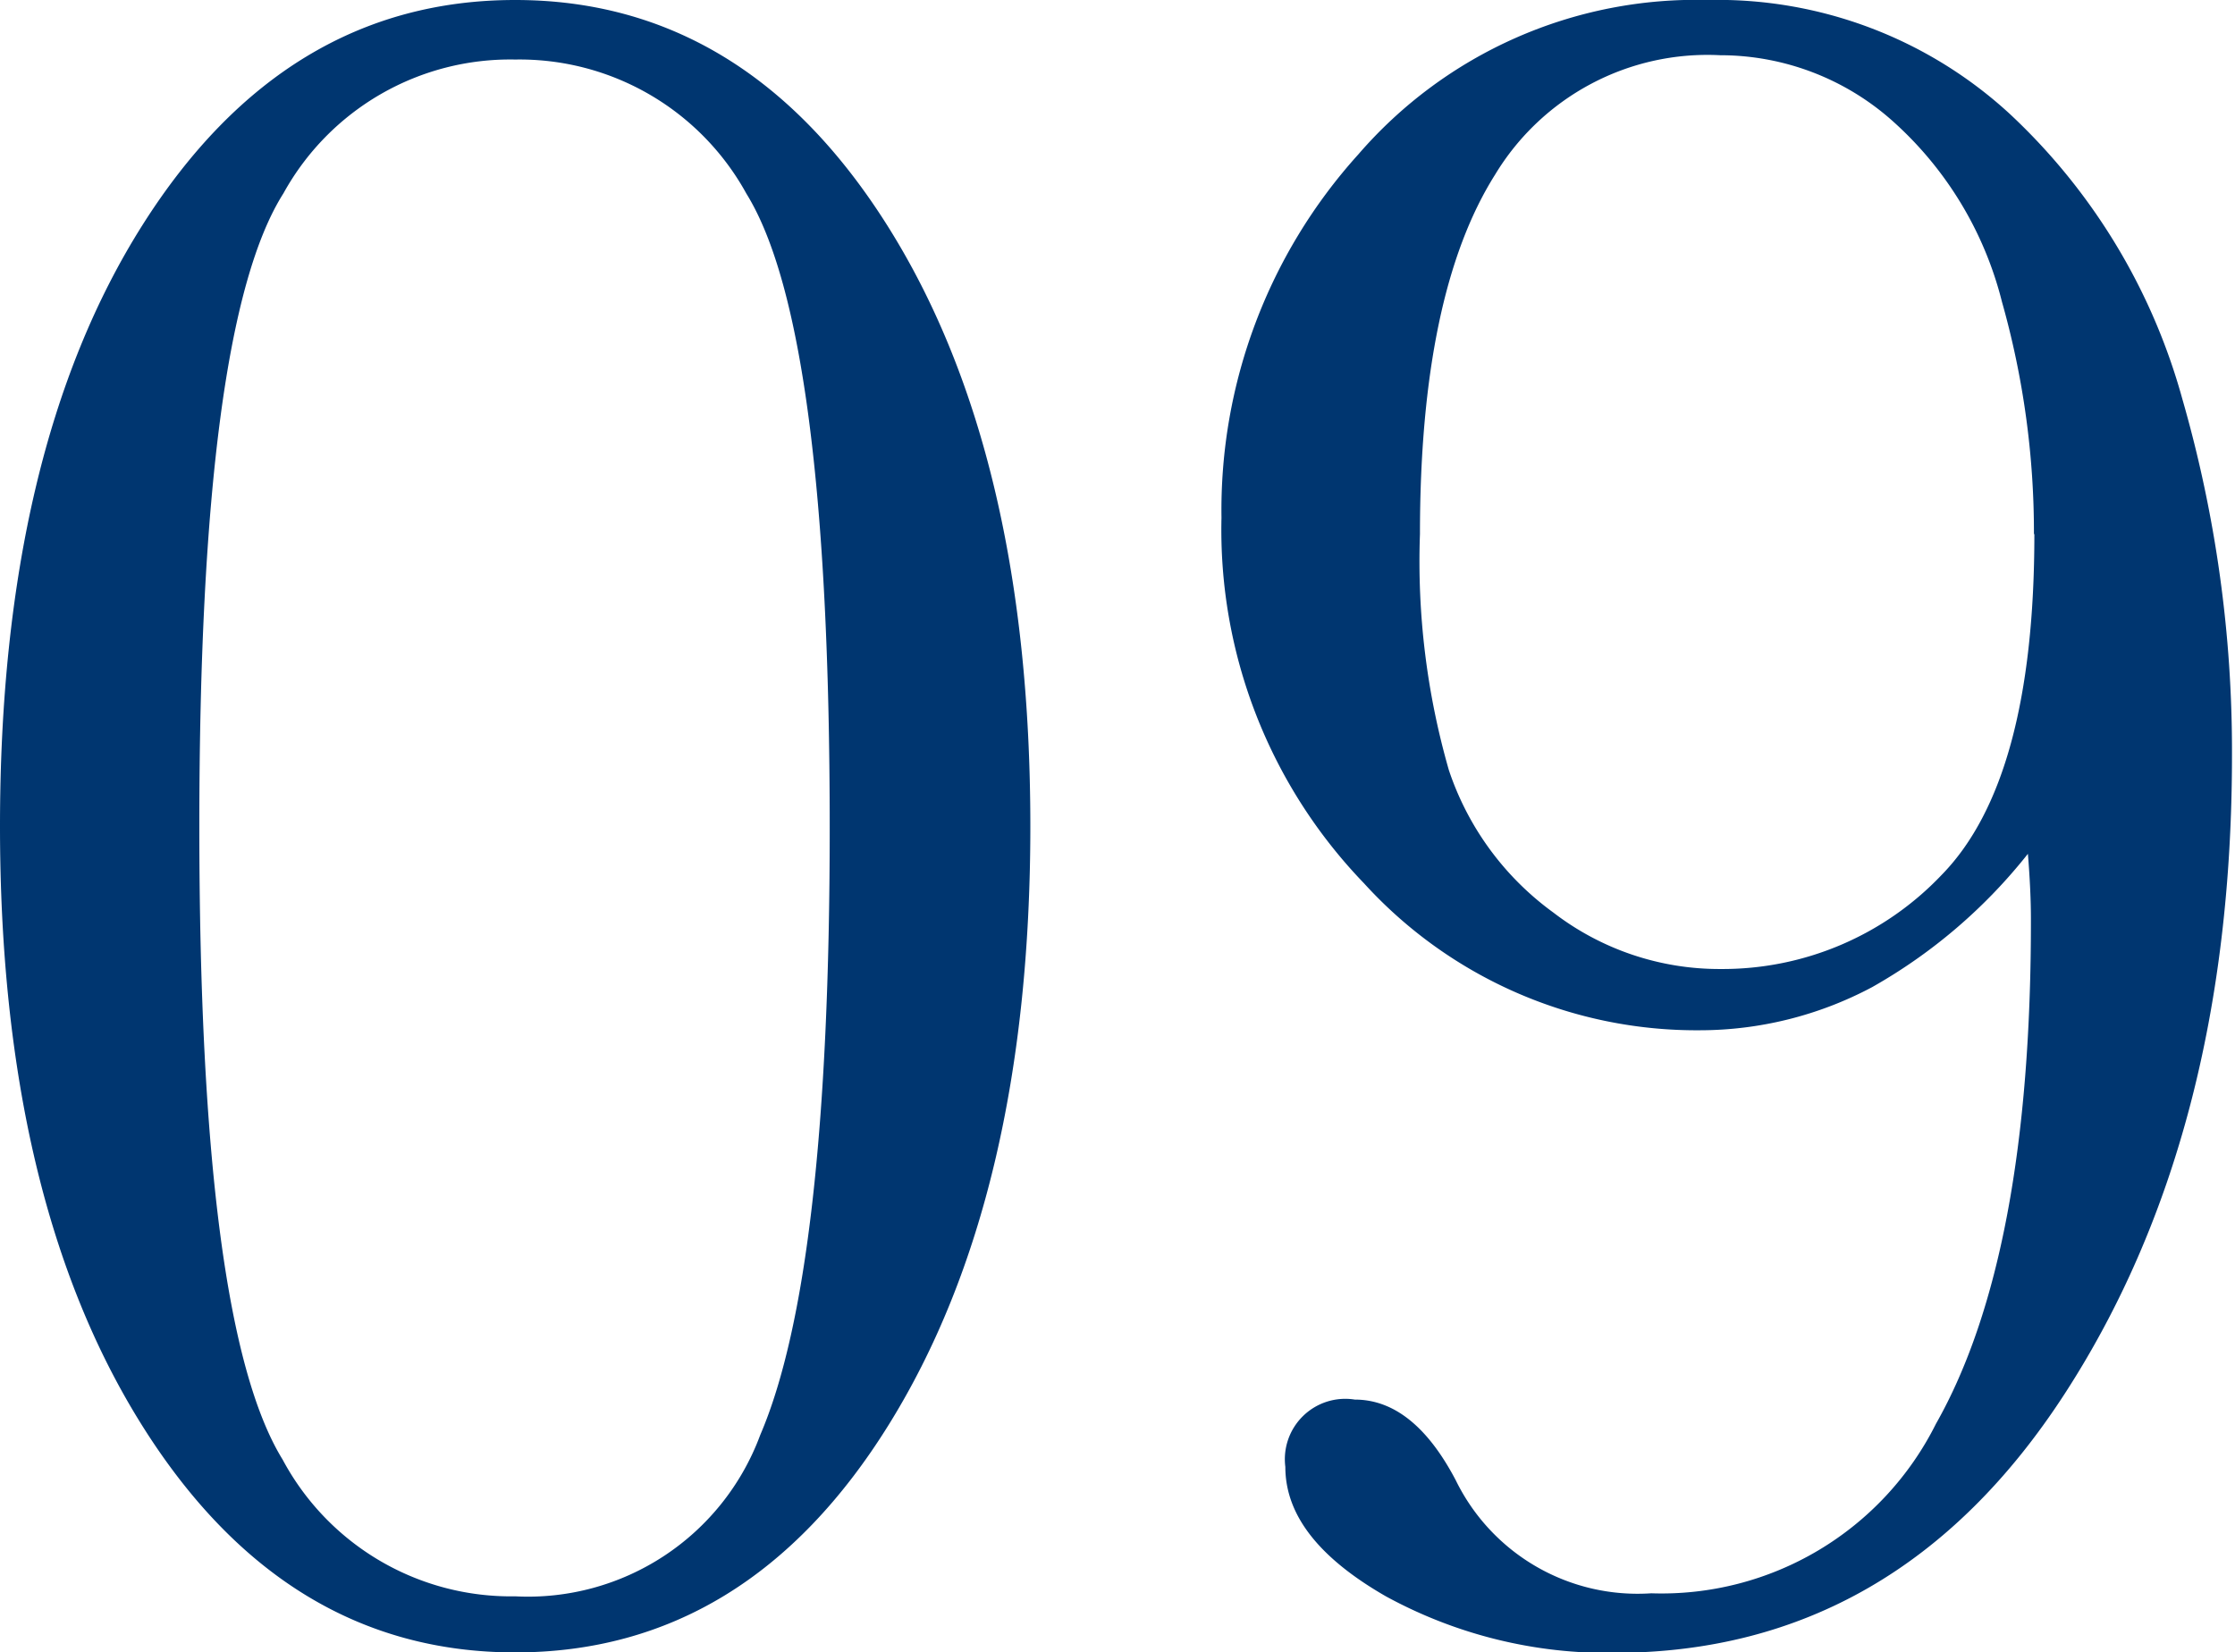 <svg xmlns="http://www.w3.org/2000/svg" viewBox="0 0 51.8 38.3"><defs><style>.cls-1{fill:#003670;}</style></defs><g id="レイヤー_2" data-name="レイヤー 2"><g id="design"><path class="cls-1" d="M0,19.15Q0,10.44,3.3,5.22T11.94,0q5.34,0,8.64,5.25t3.3,13.9q0,8.59-3.28,13.87T11.94,38.3q-5.34,0-8.64-5.25T0,19.15Zm4.62,0q0,11.55,1.93,14.68A6,6,0,0,0,11.94,37a5.74,5.74,0,0,0,5.68-3.74q1.61-3.75,1.61-14.07,0-11.58-1.93-14.7a6,6,0,0,0-5.36-3.11,6,6,0,0,0-5.37,3.1Q4.62,7.55,4.62,19.15Z"/><path class="cls-1" d="M47,19.79a12.34,12.34,0,0,1-3.61,3.09,8.51,8.51,0,0,1-4,1,10.42,10.42,0,0,1-7.78-3.41A11.8,11.8,0,0,1,28.31,12a12.29,12.29,0,0,1,3.17-8.42A10.34,10.34,0,0,1,39.58,0a10,10,0,0,1,7,2.64,14.19,14.19,0,0,1,4,6.61,29.43,29.43,0,0,1,1.15,8.26q0,8.82-3.88,14.8t-10.4,6A10.71,10.71,0,0,1,32.12,37c-1.55-.89-2.33-1.88-2.33-3a1.4,1.4,0,0,1,1.61-1.56c.91,0,1.69.63,2.34,1.87a4.69,4.69,0,0,0,4.53,2.62A7.11,7.11,0,0,0,44.87,33q2.21-3.9,2.2-11.7Q47.07,20.65,47,19.79Zm.14-7.41A19.63,19.63,0,0,0,46.4,7a8.33,8.33,0,0,0-2.53-4.19,6,6,0,0,0-4-1.53,5.75,5.75,0,0,0-5.22,2.77q-1.74,2.76-1.74,8.33a17.51,17.51,0,0,0,.67,5.47A6.7,6.7,0,0,0,36,21.15a6.31,6.31,0,0,0,3.88,1.31A7,7,0,0,0,45,20.28C46.43,18.82,47.15,16.19,47.15,12.38Z"/></g></g></svg>